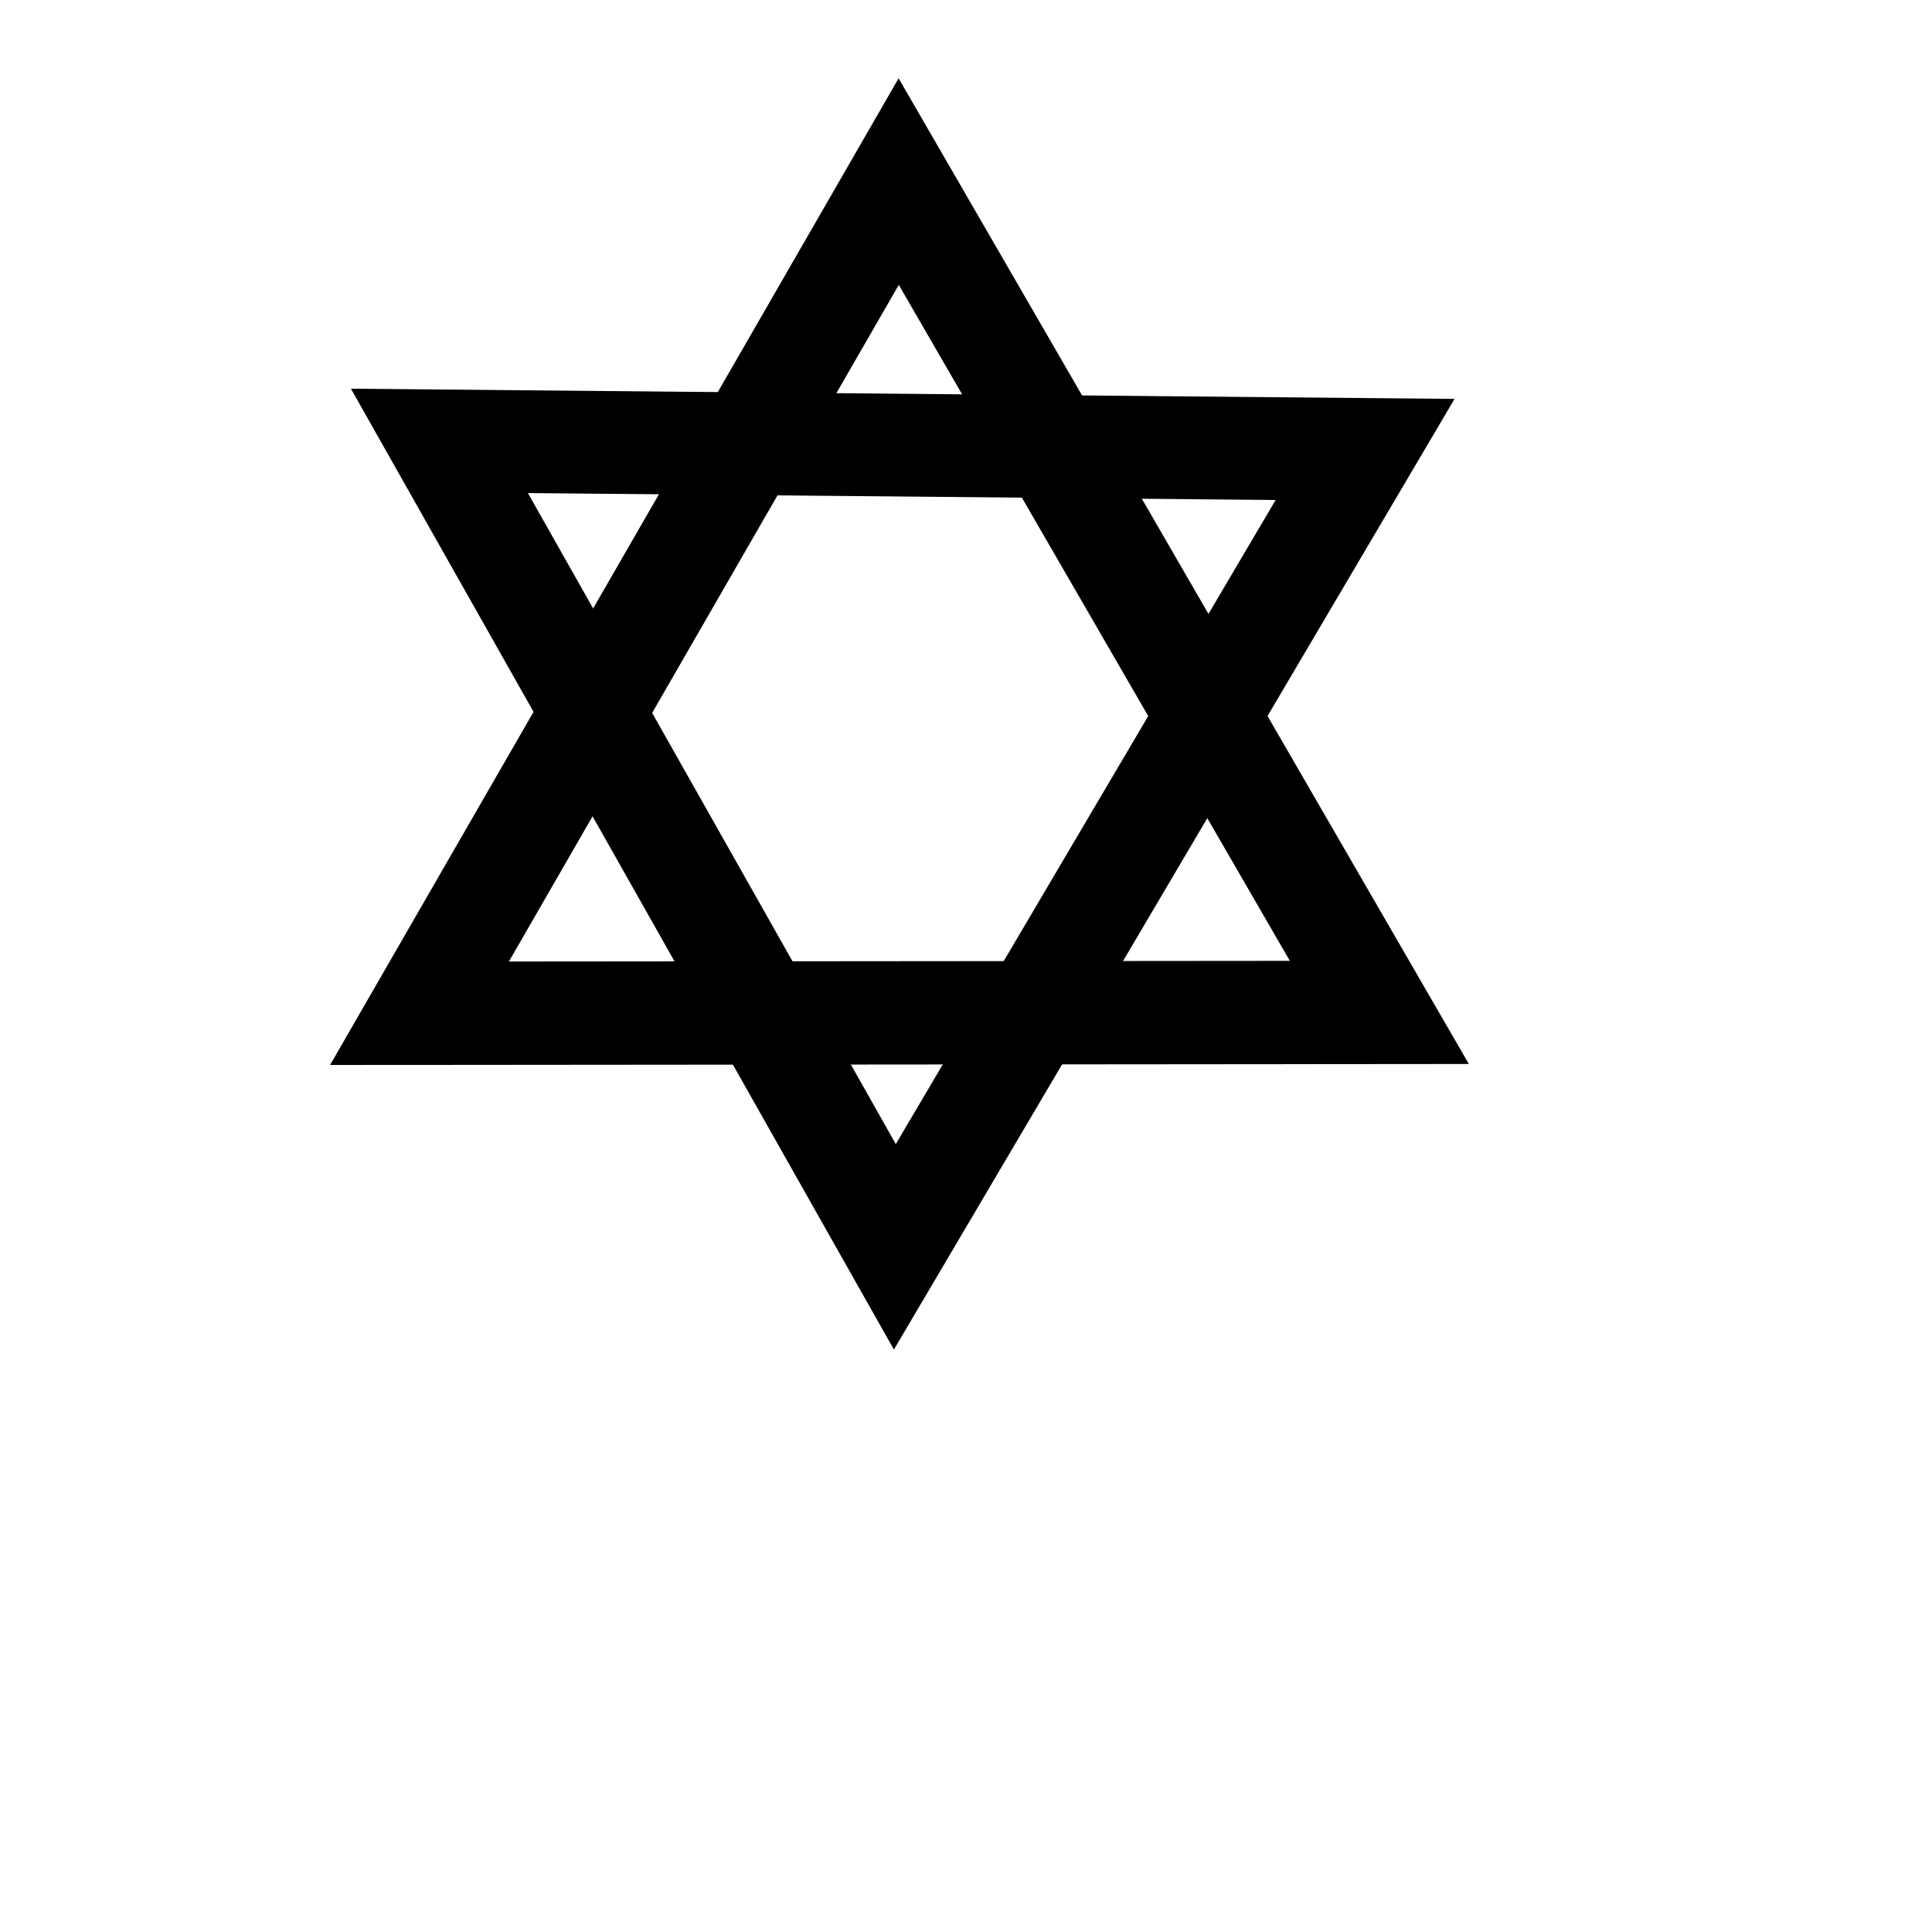 <?xml version="1.0" encoding="UTF-8" standalone="no"?>
<!-- Created with Inkscape (http://www.inkscape.org/) -->

<svg
   xmlns:dc="http://purl.org/dc/elements/1.1/"
   xmlns:cc="http://creativecommons.org/ns#"
   xmlns:rdf="http://www.w3.org/1999/02/22-rdf-syntax-ns#"
   xmlns:svg="http://www.w3.org/2000/svg"
   xmlns="http://www.w3.org/2000/svg"
   xmlns:sodipodi="http://sodipodi.sourceforge.net/DTD/sodipodi-0.dtd"
   xmlns:inkscape="http://www.inkscape.org/namespaces/inkscape"
   id="svg3773"
   version="1.1"
   inkscape:version="0.48.1 "
   width="400"
   height="400"
   sodipodi:docname="smbolos-religiosos-16908640.jpg">
  <defs
     id="defs3777" />
  <sodipodi:namedview
     pagecolor="#ffffff"
     bordercolor="#666666"
     borderopacity="1"
     objecttolerance="10"
     gridtolerance="10"
     guidetolerance="10"
     inkscape:pageopacity="0"
     inkscape:pageshadow="2"
     inkscape:window-width="1366"
     inkscape:window-height="706"
     id="namedview3775"
     showgrid="false"
     inkscape:zoom="1.2561656"
     inkscape:cx="85.037304"
     inkscape:cy="200"
     inkscape:window-x="-8"
     inkscape:window-y="-8"
     inkscape:window-maximized="0"
     inkscape:current-layer="svg3773" />
  <path
     sodipodi:type="star"
     style="fill:none;stroke:#000000;stroke-width:31.911;stroke-linecap:butt;stroke-linejoin:miter;stroke-miterlimit:4;stroke-opacity:1;stroke-dasharray:none"
     id="path5027"
     sodipodi:sides="3"
     sodipodi:cx="117.02279"
     sodipodi:cy="250.3382"
     sodipodi:r1="171.20206"
     sodipodi:r2="55.056202"
     sodipodi:arg1="-1.5940479"
     sodipodi:arg2="-0.5468504"
     inkscape:flatsided="true"
     inkscape:rounded="0"
     inkscape:randomized="0"
     d="M 113.042,79.182 267.238,332.469 -29.212,339.363 z"
     inkscape:transform-center-x="-0.071141053"
     inkscape:transform-center-y="-28.642195"
     transform="matrix(0.67,0.015,-0.015,0.67,111.515,-17.153)" />
  <path
     transform="matrix(-0.646,-0.021,0.021,-0.646,256.632,311.668)"
     inkscape:transform-center-y="27.217891"
     inkscape:transform-center-x="-0.48926488"
     d="M 113.042,79.182 267.238,332.469 -29.212,339.363 z"
     inkscape:randomized="0"
     inkscape:rounded="0"
     inkscape:flatsided="true"
     sodipodi:arg2="-0.5468504"
     sodipodi:arg1="-1.5940479"
     sodipodi:r2="55.056202"
     sodipodi:r1="171.20206"
     sodipodi:cy="250.3382"
     sodipodi:cx="117.02279"
     sodipodi:sides="3"
     id="path5029"
     style="fill:none;stroke:#000000;stroke-width:32.911;stroke-linecap:butt;stroke-linejoin:miter;stroke-miterlimit:4;stroke-opacity:1;stroke-dasharray:none"
     sodipodi:type="star" />
</svg>
